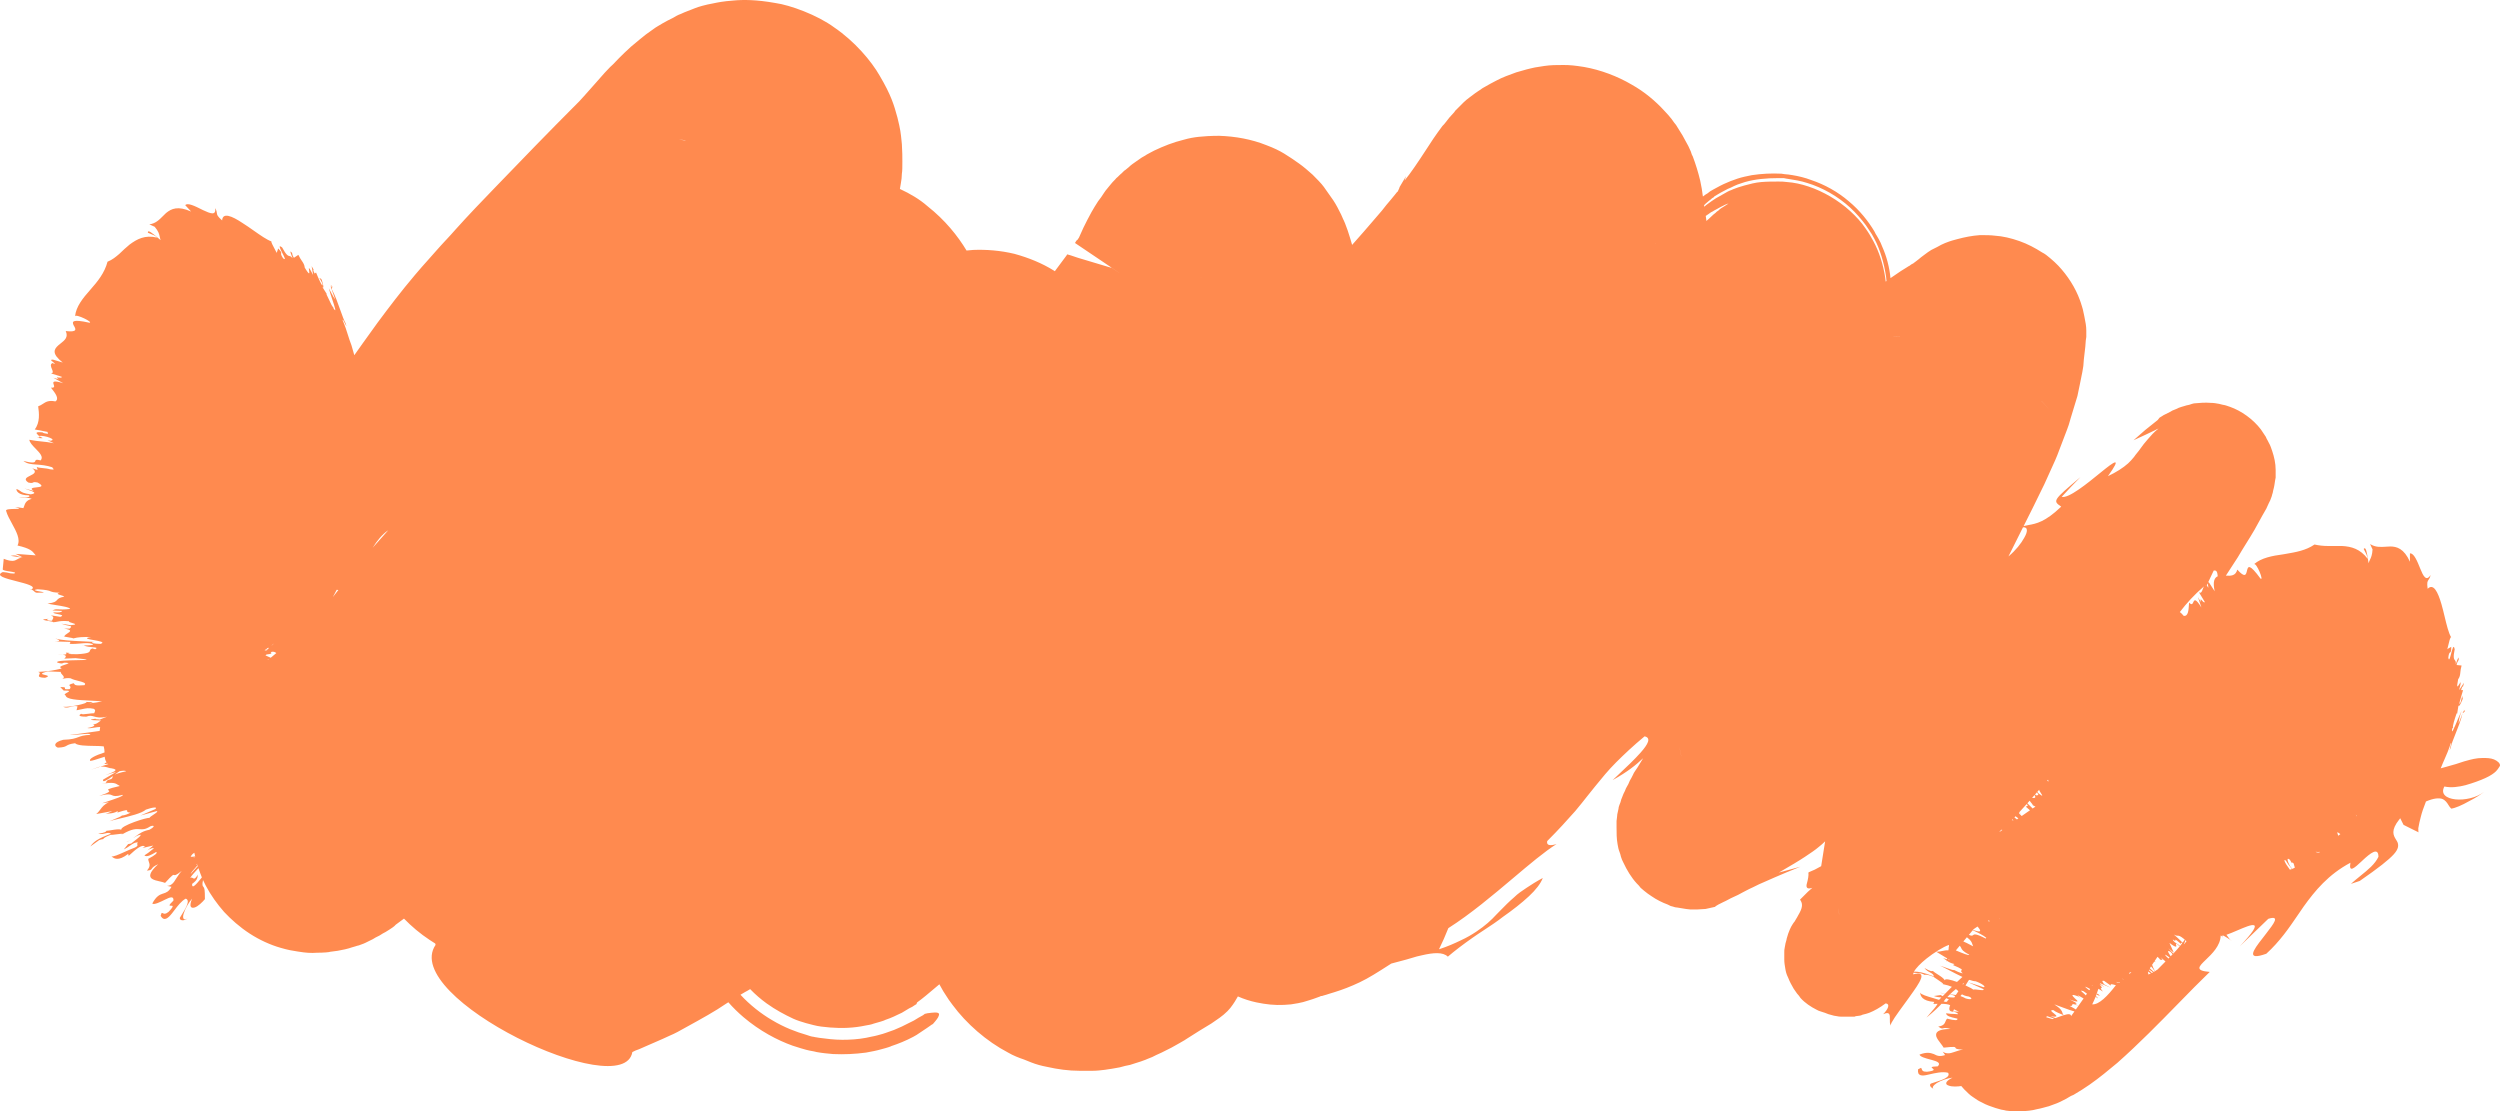 <svg xmlns="http://www.w3.org/2000/svg" width="108" height="48" viewBox="0 0 108 48" fill="none"><path fill-rule="evenodd" clip-rule="evenodd" d="M58.913 10.011C58.748 10.202 58.581 10.392 58.411 10.58L58.382 10.478C58.373 10.451 58.368 10.432 58.362 10.41C58.354 10.378 58.343 10.34 58.319 10.265C58.255 10.053 58.191 9.862 58.106 9.649L58.042 9.501C58.032 9.49 58.021 9.463 58.005 9.424C57.989 9.384 57.968 9.331 57.936 9.267C57.83 9.054 57.724 8.842 57.596 8.651C57.532 8.555 57.463 8.459 57.394 8.364C57.325 8.268 57.256 8.173 57.192 8.077C57.086 7.928 56.874 7.716 56.704 7.546C56.512 7.376 56.321 7.206 56.109 7.057C55.896 6.908 55.684 6.76 55.471 6.632C55.259 6.505 55.046 6.399 54.706 6.271C54.069 6.016 53.368 5.889 52.666 5.867C52.326 5.867 51.965 5.889 51.795 5.91C51.583 5.931 51.349 5.974 51.136 6.037C50.69 6.144 50.265 6.314 49.862 6.505C49.787 6.547 49.734 6.574 49.686 6.598C49.639 6.622 49.596 6.643 49.543 6.675C49.5 6.707 49.453 6.733 49.405 6.76C49.357 6.786 49.309 6.813 49.267 6.845C49.21 6.887 49.151 6.927 49.092 6.967C48.974 7.048 48.856 7.128 48.757 7.227C48.721 7.255 48.693 7.279 48.669 7.299C48.622 7.338 48.594 7.362 48.565 7.376L48.459 7.482C48.417 7.514 48.38 7.551 48.342 7.588C48.305 7.626 48.268 7.663 48.225 7.695C48.194 7.737 48.156 7.774 48.119 7.811C48.082 7.849 48.045 7.886 48.013 7.928L47.907 8.056C47.884 8.086 47.859 8.116 47.833 8.147C47.786 8.203 47.736 8.263 47.694 8.332L47.567 8.523L47.439 8.693L47.291 8.927C47.18 9.107 47.114 9.233 47.058 9.34C47.029 9.397 47.001 9.449 46.972 9.501L46.802 9.841L46.611 10.265C46.6 10.276 46.595 10.287 46.589 10.297C46.584 10.308 46.579 10.319 46.568 10.329C46.56 10.337 46.555 10.345 46.551 10.352C46.544 10.364 46.539 10.372 46.526 10.372L46.504 10.393L46.462 10.457L46.441 10.498C46.409 10.477 46.406 10.476 46.441 10.499L46.441 10.498C46.724 10.686 49.293 12.421 48.013 11.562L47.992 11.562L47.843 11.519L46.568 11.137L46.249 11.03L46.101 10.988L46.079 11.03C45.931 11.222 45.787 11.418 45.644 11.615C45.619 11.649 45.594 11.683 45.569 11.717C45.555 11.707 45.541 11.698 45.527 11.689C45.017 11.37 44.443 11.137 43.827 10.967C43.211 10.818 42.595 10.775 42.042 10.797C41.925 10.807 41.831 10.816 41.755 10.823C41.378 10.196 40.829 9.507 40.066 8.906C39.736 8.614 39.316 8.366 38.876 8.163C38.89 8.083 38.904 7.998 38.919 7.907C38.94 7.801 38.961 7.631 38.961 7.503C38.982 7.376 38.982 7.227 38.982 6.972C38.982 6.717 38.982 6.632 38.961 6.229C38.955 6.171 38.95 6.12 38.945 6.071C38.916 5.774 38.898 5.592 38.77 5.081C38.621 4.529 38.494 4.104 38.005 3.275C37.644 2.638 36.921 1.788 36.05 1.193C35.306 0.641 34.116 0.216 33.5 0.131C32.672 -0.018 32.098 -0.018 31.673 0.024C31.234 0.057 31.019 0.102 30.79 0.15C30.72 0.164 30.648 0.179 30.568 0.194C30.207 0.279 30.101 0.322 29.888 0.407C29.821 0.434 29.763 0.456 29.71 0.476C29.596 0.521 29.508 0.554 29.421 0.598C29.293 0.641 29.144 0.726 29.081 0.768L28.826 0.896L28.634 1.002C28.535 1.058 28.474 1.096 28.412 1.134C28.382 1.153 28.351 1.172 28.316 1.193C27.976 1.427 27.784 1.575 27.636 1.703C27.487 1.83 27.359 1.937 27.253 2.022C27.041 2.213 26.892 2.362 26.743 2.51C26.691 2.562 26.644 2.612 26.599 2.659C26.517 2.746 26.444 2.824 26.361 2.893C26.198 3.055 26.056 3.218 25.92 3.373L25.92 3.374C25.861 3.442 25.803 3.508 25.744 3.573L25.235 4.146L25.022 4.38L24.916 4.486C23.705 5.697 22.536 6.908 21.389 8.098L21.388 8.099C20.815 8.693 20.241 9.288 19.689 9.904C19.55 10.064 19.407 10.218 19.264 10.372L19.263 10.372C19.12 10.526 18.977 10.68 18.839 10.839C18.733 10.961 18.622 11.086 18.506 11.215C18.319 11.424 18.122 11.644 17.925 11.88C17.33 12.581 16.799 13.283 16.31 13.941C16.222 14.064 16.134 14.186 16.047 14.307C15.792 14.661 15.543 15.005 15.306 15.345C15.266 15.21 15.226 15.068 15.184 14.918C15.12 14.755 15.076 14.615 15.031 14.473C14.972 14.283 14.911 14.09 14.802 13.835C14.802 13.759 14.868 13.9 14.917 14.002C14.962 14.098 14.991 14.159 14.929 13.962C14.863 13.848 14.787 13.637 14.702 13.396C14.597 13.098 14.475 12.755 14.334 12.496L14.355 12.39C14.32 12.276 14.321 12.31 14.323 12.356C14.325 12.417 14.327 12.498 14.242 12.261L14.483 12.943C14.424 12.869 14.376 12.776 14.31 12.649C14.28 12.591 14.246 12.527 14.207 12.454C14.229 12.558 14.29 12.742 14.349 12.921C14.46 13.254 14.563 13.566 14.398 13.304L14.398 13.261C14.369 13.29 14.275 13.082 14.196 12.909C14.157 12.822 14.121 12.744 14.1 12.709L14.121 12.709L13.909 12.369C14.058 12.603 13.888 11.986 13.867 12.05C13.774 11.968 13.796 12.005 13.838 12.077C13.883 12.154 13.952 12.271 13.93 12.326C13.909 12.369 13.739 11.986 13.654 11.774L13.59 11.816C13.516 11.657 13.532 11.657 13.543 11.657C13.553 11.657 13.558 11.657 13.463 11.498L13.527 11.88C13.32 11.478 13.334 11.567 13.352 11.679C13.371 11.798 13.395 11.944 13.165 11.562C13.153 11.436 13.103 11.362 13.038 11.266C12.993 11.2 12.941 11.122 12.889 11.009L12.698 11.137C12.636 11.059 12.619 10.948 12.615 10.918C12.614 10.913 12.613 10.91 12.613 10.91C12.613 10.91 12.613 10.915 12.613 10.924C12.498 10.781 12.557 10.936 12.601 11.053C12.623 11.11 12.641 11.158 12.634 11.158C12.578 11.078 12.543 11.07 12.505 11.062C12.443 11.049 12.373 11.034 12.188 10.69C11.998 10.545 12.102 10.747 12.2 10.937C12.288 11.108 12.371 11.268 12.23 11.158C12.129 11.005 12.139 10.97 12.147 10.941C12.156 10.91 12.162 10.888 12.018 10.733L11.954 10.924C11.934 10.884 11.907 10.833 11.878 10.78C11.791 10.616 11.69 10.427 11.732 10.432C11.735 10.433 11.738 10.434 11.742 10.435C11.74 10.435 11.738 10.434 11.737 10.433C11.735 10.433 11.733 10.432 11.732 10.432C11.529 10.361 11.251 10.166 10.962 9.963C10.797 9.847 10.628 9.728 10.467 9.628C10.021 9.331 9.617 9.161 9.596 9.522C9.385 9.338 9.378 9.284 9.368 9.204C9.362 9.155 9.355 9.096 9.298 8.991C9.341 9.331 9.086 9.224 8.767 9.076L8.72 9.052C8.432 8.908 8.103 8.742 8.002 8.863L8.257 9.139C7.683 8.884 7.407 9.012 7.173 9.203C7.127 9.245 7.083 9.289 7.039 9.334C6.879 9.495 6.717 9.659 6.451 9.692L6.684 9.798C6.852 9.996 6.878 10.117 6.902 10.233C6.912 10.278 6.921 10.323 6.939 10.372C6.903 10.346 6.85 10.301 6.791 10.251C6.61 10.096 6.371 9.893 6.387 10.053C6.426 10.072 6.467 10.088 6.509 10.104C6.604 10.14 6.702 10.177 6.791 10.265C6.26 10.138 5.92 10.329 5.601 10.563C5.452 10.69 5.303 10.818 5.155 10.967C5.006 11.094 4.857 11.222 4.645 11.306C4.517 11.795 4.22 12.156 3.901 12.518C3.582 12.879 3.285 13.24 3.242 13.665C3.263 13.537 4.071 13.941 3.858 13.941C3.094 13.771 3.115 13.899 3.178 14.047C3.183 14.055 3.188 14.063 3.192 14.071C3.275 14.213 3.362 14.363 2.839 14.302C2.962 14.566 2.794 14.699 2.624 14.833C2.588 14.861 2.553 14.889 2.52 14.918C2.329 15.088 2.222 15.28 2.711 15.662L2.286 15.535C2.157 15.535 2.208 15.574 2.273 15.623C2.315 15.656 2.363 15.693 2.371 15.726L2.265 15.683C2.157 15.737 2.202 15.846 2.243 15.942C2.282 16.036 2.316 16.119 2.201 16.13L2.669 16.278C2.678 16.328 2.597 16.317 2.532 16.309C2.457 16.3 2.404 16.294 2.541 16.385L2.307 16.321L2.732 16.555C2.252 16.407 2.286 16.509 2.32 16.613C2.345 16.688 2.371 16.764 2.201 16.746C2.216 16.767 2.235 16.791 2.256 16.819C2.382 16.981 2.575 17.231 2.392 17.341C2.104 17.283 1.982 17.362 1.853 17.446C1.793 17.485 1.73 17.526 1.649 17.553C1.691 17.851 1.734 18.254 1.5 18.552L2.052 18.658L2.074 18.743C2.047 18.739 2.024 18.735 2.002 18.732C1.921 18.72 1.874 18.713 1.84 18.679C1.493 18.645 1.567 18.717 1.642 18.79C1.705 18.851 1.769 18.913 1.585 18.913C1.916 18.954 1.853 18.924 1.774 18.886C1.731 18.866 1.684 18.843 1.691 18.828C1.967 18.807 2.477 18.998 2.18 19.04L2.052 19.019L2.329 19.147C2.116 19.104 1.957 19.088 1.797 19.072C1.638 19.056 1.479 19.04 1.266 18.998C1.284 19.122 1.413 19.254 1.54 19.384C1.717 19.565 1.891 19.742 1.755 19.89C1.554 19.835 1.541 19.871 1.527 19.912C1.507 19.967 1.484 20.033 1.011 19.912C1.162 20.039 1.35 20.053 1.583 20.07C1.778 20.084 2.004 20.101 2.265 20.188C2.258 20.202 2.277 20.221 2.294 20.238C2.329 20.273 2.357 20.301 2.159 20.273C2.069 20.243 1.95 20.232 1.844 20.221C1.724 20.21 1.619 20.2 1.585 20.166L1.627 20.294C1.575 20.294 1.495 20.266 1.433 20.244C1.419 20.239 1.405 20.234 1.394 20.23C1.619 20.391 1.46 20.471 1.304 20.549C1.152 20.625 1.003 20.699 1.224 20.846C1.372 20.878 1.399 20.862 1.425 20.846C1.452 20.831 1.479 20.814 1.627 20.846C1.932 21.015 1.752 21.035 1.576 21.054C1.42 21.071 1.268 21.088 1.457 21.208L1.054 21.101C1.103 21.12 1.156 21.139 1.207 21.157C1.437 21.238 1.626 21.304 1.33 21.356C1.014 21.315 0.947 21.265 0.875 21.212C0.836 21.183 0.796 21.153 0.714 21.123C0.692 21.186 0.777 21.399 1.245 21.399C1.354 21.476 1.145 21.486 0.975 21.494C0.912 21.497 0.854 21.499 0.82 21.505C0.865 21.512 0.92 21.509 0.982 21.506C1.096 21.5 1.234 21.492 1.372 21.548C1.128 21.617 1.084 21.744 1.041 21.87C1.032 21.897 1.023 21.925 1.011 21.951C0.884 21.93 0.714 21.909 0.65 21.909C0.941 21.982 0.83 21.983 0.654 21.986C0.469 21.988 0.213 21.992 0.267 22.079C0.312 22.244 0.413 22.427 0.515 22.613C0.702 22.954 0.894 23.305 0.756 23.566C1.311 23.695 1.399 23.809 1.496 23.934C1.511 23.953 1.526 23.972 1.542 23.991L0.671 23.927L0.947 24.055C0.835 24.064 0.792 24.044 0.751 24.025C0.699 24 0.648 23.977 0.459 24.012L0.99 24.097C0.871 24.089 0.808 24.126 0.745 24.163C0.64 24.224 0.534 24.286 0.161 24.14L0.119 24.586C0.098 24.638 0.272 24.665 0.427 24.688C0.587 24.713 0.726 24.734 0.607 24.777C0.478 24.777 0.436 24.766 0.384 24.753C0.334 24.739 0.275 24.724 0.119 24.713C-0.228 24.87 0.248 24.991 0.719 25.111C1.143 25.219 1.564 25.326 1.372 25.457L1.266 25.436C1.396 25.471 1.441 25.513 1.477 25.547C1.505 25.574 1.528 25.596 1.585 25.606C2.021 25.606 1.903 25.584 1.74 25.555C1.579 25.526 1.373 25.489 1.627 25.457C2.018 25.479 2.104 25.513 2.18 25.544C2.25 25.571 2.311 25.596 2.584 25.606C2.409 25.646 2.514 25.678 2.626 25.712C2.691 25.732 2.759 25.752 2.775 25.776C2.557 25.815 2.51 25.869 2.464 25.921C2.411 25.981 2.359 26.039 2.052 26.073C2.131 26.095 2.264 26.116 2.408 26.139C2.692 26.184 3.016 26.236 3.03 26.307C2.757 26.337 2.619 26.329 2.526 26.324C2.423 26.318 2.376 26.315 2.265 26.371L2.69 26.392C2.637 26.462 2.542 26.46 2.403 26.457C2.373 26.456 2.341 26.456 2.307 26.456C2.298 26.492 2.404 26.512 2.506 26.532C2.644 26.56 2.776 26.586 2.605 26.647L2.201 26.583C2.334 26.649 2.311 26.69 2.275 26.755C2.264 26.773 2.253 26.794 2.244 26.817C1.989 26.817 2.01 26.753 2.095 26.732C1.7 26.758 1.901 26.793 2.09 26.825C2.206 26.845 2.318 26.864 2.286 26.881C2.354 26.881 2.408 26.87 2.468 26.858C2.58 26.836 2.712 26.811 2.987 26.838C2.953 26.864 3.04 26.89 3.122 26.914C3.244 26.95 3.355 26.983 3.051 27.008L2.647 26.944C2.769 26.99 2.872 27.011 2.946 27.026C3.078 27.053 3.117 27.061 3.009 27.157L2.775 27.157C3.139 27.213 3.041 27.278 2.92 27.359C2.858 27.4 2.789 27.446 2.775 27.497L2.669 27.476C2.734 27.494 2.844 27.513 2.943 27.53C3.071 27.551 3.181 27.57 3.157 27.582C3.412 27.518 3.518 27.518 3.943 27.518C3.59 27.571 3.803 27.609 4.047 27.652C4.287 27.694 4.558 27.741 4.347 27.815C4.113 27.815 3.816 27.773 4.071 27.73C3.898 27.72 3.73 27.712 3.572 27.705C3.069 27.682 2.651 27.662 2.392 27.582C2.562 27.645 2.669 27.709 2.35 27.709L3.03 27.73C3.044 27.758 3.03 27.777 3.02 27.792C3.014 27.8 3.009 27.808 3.009 27.815C3.189 27.824 3.342 27.811 3.481 27.798C3.668 27.781 3.827 27.767 3.986 27.815C4.13 27.873 3.765 27.882 3.609 27.881L3.603 27.879C3.508 27.879 3.535 27.881 3.609 27.881C3.734 27.938 3.894 27.951 4.01 27.961C4.15 27.973 4.229 27.98 4.113 28.049C4.093 28.042 4.069 28.036 4.047 28.03C4.021 28.023 3.998 28.016 3.991 28.012C3.996 28.01 4.001 28.008 4.007 28.007C3.987 28.007 3.984 28.009 3.991 28.012C3.907 28.041 3.896 28.075 3.885 28.109C3.865 28.172 3.845 28.234 3.327 28.262C3.136 28.262 2.902 28.262 2.966 28.219L3.094 28.219C2.821 28.18 2.834 28.195 2.856 28.22C2.878 28.244 2.909 28.279 2.697 28.284C2.651 28.28 2.593 28.279 2.52 28.283C2.592 28.285 2.65 28.285 2.697 28.284C2.915 28.304 2.845 28.4 2.775 28.453L3.263 28.432C4.012 28.506 3.76 28.511 3.349 28.519C2.943 28.527 2.382 28.538 2.477 28.623C2.653 28.678 2.681 28.665 2.717 28.648C2.751 28.632 2.791 28.613 2.966 28.644C2.935 28.675 2.858 28.7 2.783 28.724C2.648 28.768 2.519 28.81 2.669 28.878C2.641 28.884 2.611 28.891 2.579 28.899C2.391 28.944 2.12 29.008 1.649 29.026C1.745 29.053 1.722 29.097 1.699 29.142C1.667 29.205 1.634 29.269 1.946 29.281C2.164 29.212 2.05 29.184 1.939 29.157C1.811 29.126 1.687 29.096 2.074 29.005L2.626 29.026C2.618 29.069 2.656 29.111 2.694 29.152C2.751 29.214 2.805 29.273 2.69 29.324C2.796 29.303 2.945 29.281 3.051 29.303C3.132 29.351 3.263 29.385 3.385 29.415C3.58 29.465 3.751 29.508 3.646 29.6C3.261 29.634 3.232 29.588 3.206 29.546C3.199 29.535 3.192 29.524 3.178 29.515C2.965 29.574 2.983 29.594 3.015 29.629C3.04 29.657 3.074 29.695 3.009 29.77C2.797 29.791 2.801 29.765 2.807 29.736C2.812 29.706 2.818 29.674 2.605 29.685L2.752 29.832C2.727 29.832 2.699 29.833 2.669 29.834L2.754 29.834L2.752 29.832C3.069 29.828 2.995 29.869 2.902 29.92C2.826 29.962 2.738 30.01 2.839 30.046C2.854 30.215 3.357 30.24 3.859 30.265C4.052 30.274 4.246 30.284 4.411 30.301C4.241 30.339 4.071 30.36 3.915 30.379L3.858 30.386C4.071 30.33 4.028 30.33 3.92 30.33C3.866 30.33 3.795 30.33 3.731 30.323C3.816 30.386 3.03 30.556 2.732 30.535C2.845 30.591 2.946 30.564 3.051 30.535C3.143 30.51 3.239 30.484 3.348 30.514L3.306 30.684C3.399 30.667 3.474 30.651 3.539 30.637C3.725 30.596 3.829 30.573 4.05 30.62C4.129 30.668 4.114 30.703 4.092 30.754C4.084 30.771 4.076 30.79 4.071 30.811C3.998 30.811 3.9 30.824 3.808 30.835C3.657 30.854 3.518 30.872 3.518 30.832C3.391 30.896 3.37 30.96 3.731 30.96C3.88 30.9 3.964 30.924 4.067 30.954C4.185 30.987 4.329 31.028 4.623 30.96L4.305 31.087C4.305 31.079 4.266 31.077 4.224 31.075C4.164 31.073 4.097 31.07 4.135 31.045C3.749 31.104 3.985 31.112 4.184 31.118C4.27 31.121 4.349 31.123 4.368 31.13C4.332 31.145 4.303 31.167 4.272 31.19C4.213 31.235 4.147 31.286 4.007 31.3C4.156 31.321 4.05 31.406 3.773 31.449C3.835 31.473 3.947 31.455 4.067 31.435C4.154 31.421 4.246 31.406 4.326 31.406L4.305 31.576C4.216 31.588 4.086 31.606 3.942 31.627L3.942 31.627C3.568 31.68 3.1 31.746 3.009 31.746C3.129 31.755 3.302 31.739 3.464 31.724C3.701 31.702 3.914 31.683 3.901 31.746C3.619 31.756 3.504 31.799 3.385 31.845C3.252 31.895 3.113 31.947 2.732 31.959C2.307 32.065 2.329 32.235 2.499 32.298C2.754 32.287 2.812 32.253 2.879 32.214C2.94 32.178 3.009 32.138 3.242 32.107C3.348 32.213 3.73 32.219 4.063 32.224C4.228 32.227 4.38 32.229 4.481 32.243C4.505 32.32 4.511 32.411 4.517 32.505C4.125 32.63 3.813 32.785 3.901 32.872C4.022 32.855 4.136 32.816 4.262 32.774C4.343 32.747 4.428 32.718 4.523 32.692C4.532 32.778 4.553 32.86 4.605 32.932C4.501 32.984 4.448 33.02 4.661 32.994C4.667 32.999 4.673 33.004 4.679 33.009L4.333 33.121C4.317 33.123 4.3 33.125 4.283 33.127L3.922 33.255L4.333 33.121C4.496 33.106 4.597 33.137 4.679 33.163C4.728 33.178 4.77 33.191 4.815 33.191C5.146 33.249 4.959 33.326 4.646 33.453C4.628 33.46 4.61 33.468 4.591 33.475C4.581 33.48 4.57 33.484 4.56 33.488C4.668 33.449 4.843 33.392 5.012 33.35L4.963 33.382L4.453 33.68C4.419 33.833 4.632 33.699 4.882 33.519C4.865 33.54 4.862 33.559 4.859 33.577C4.853 33.62 4.847 33.657 4.645 33.701C4.652 33.715 4.627 33.737 4.604 33.759C4.559 33.801 4.519 33.838 4.726 33.796L4.375 33.871C4.315 33.883 4.249 33.897 4.177 33.913L4.375 33.871C4.893 33.77 4.995 33.839 5.101 33.91C5.124 33.926 5.148 33.942 5.176 33.956C4.611 34.084 4.645 34.11 4.69 34.145C4.735 34.179 4.791 34.222 4.283 34.381C4.679 34.282 4.762 34.319 4.841 34.355C4.915 34.388 4.985 34.42 5.303 34.338C5.352 34.387 4.939 34.523 4.639 34.623C4.547 34.653 4.466 34.68 4.411 34.699L4.708 34.657C4.498 34.749 4.418 34.858 4.337 34.967C4.287 35.034 4.237 35.102 4.156 35.167L4.857 35.039L4.56 35.167C4.617 35.153 4.669 35.148 4.722 35.143C4.827 35.134 4.936 35.124 5.091 35.039L5.07 35.103C5.493 34.966 5.493 34.99 5.493 35.033C5.494 35.063 5.494 35.103 5.643 35.103C5.537 35.167 5.367 35.231 5.261 35.231C5.261 35.259 5.098 35.326 4.921 35.399C4.857 35.425 4.792 35.452 4.731 35.478C4.702 35.488 4.68 35.498 4.666 35.507C4.687 35.497 4.708 35.488 4.731 35.478C4.825 35.445 4.989 35.406 5.178 35.361C5.593 35.263 6.128 35.136 6.302 34.976C6.6 34.869 6.833 34.848 6.706 34.954L6.068 35.231L6.769 35.039C6.843 35.052 6.739 35.121 6.631 35.193C6.551 35.246 6.469 35.301 6.451 35.337C6.387 35.294 5.176 35.677 5.24 35.847C5.157 35.805 4.976 35.836 4.818 35.862C4.733 35.876 4.654 35.889 4.602 35.889C4.581 35.932 4.538 35.974 4.241 36.017C4.364 36.048 4.463 36.024 4.549 36.003C4.64 35.981 4.717 35.962 4.793 36.017C4.22 36.229 4.05 36.357 3.901 36.569L4.283 36.293C4.347 36.272 4.411 36.25 4.453 36.25C4.496 36.187 4.581 36.144 4.793 36.059C4.793 36.076 4.911 36.06 5.033 36.043C5.168 36.025 5.309 36.006 5.305 36.029C5.277 36.045 5.248 36.062 5.218 36.081C5.278 36.054 5.304 36.038 5.305 36.029C5.707 35.797 5.883 35.81 6.037 35.821C6.166 35.83 6.278 35.839 6.493 35.698C6.663 35.634 6.727 35.698 6.451 35.847C6.176 35.897 6.019 36.013 5.854 36.134L5.853 36.135C5.82 36.159 5.787 36.184 5.752 36.208C5.735 36.219 5.718 36.231 5.7 36.243C5.69 36.25 5.679 36.257 5.668 36.264C5.604 36.305 5.534 36.344 5.452 36.378C5.518 36.361 5.59 36.316 5.668 36.264C5.697 36.246 5.725 36.227 5.752 36.208C5.851 36.142 5.957 36.079 6.068 36.059C6.115 36.09 5.957 36.212 5.811 36.325C5.757 36.367 5.705 36.407 5.665 36.442L5.537 36.463L5.346 36.697C5.451 36.648 5.537 36.587 5.615 36.533C5.741 36.444 5.843 36.373 5.962 36.399C5.917 36.435 5.925 36.46 5.934 36.484C5.945 36.517 5.957 36.55 5.835 36.612C5.688 36.666 5.53 36.736 5.382 36.803C5.123 36.919 4.896 37.021 4.815 36.994C4.821 36.998 4.827 37.004 4.834 37.009C4.925 37.082 5.102 37.224 5.537 36.888L5.558 36.973C5.571 36.962 5.584 36.95 5.598 36.938C5.607 36.929 5.617 36.92 5.627 36.911C5.827 36.729 6.127 36.456 6.26 36.569L6.153 36.633L6.621 36.527L6.366 36.739C6.493 36.654 6.642 36.612 6.642 36.654C6.587 36.694 6.546 36.727 6.506 36.76C6.438 36.816 6.372 36.871 6.238 36.952C6.333 37.047 6.547 36.921 6.697 36.833C6.715 36.822 6.732 36.812 6.748 36.803C6.812 36.845 6.727 36.93 6.408 37.1C6.401 37.148 6.417 37.192 6.433 37.237C6.466 37.333 6.503 37.438 6.345 37.61C6.507 37.599 6.526 37.572 6.559 37.526C6.59 37.481 6.635 37.418 6.833 37.334C6.43 37.695 6.43 37.886 6.578 37.971C6.652 38.02 6.775 38.048 6.895 38.075C6.982 38.095 7.068 38.114 7.131 38.141C7.462 37.777 7.483 37.786 7.52 37.8C7.551 37.813 7.594 37.83 7.851 37.622C7.788 37.684 7.734 37.767 7.679 37.851C7.653 37.892 7.626 37.932 7.598 37.971C7.513 38.12 7.407 38.269 7.216 38.269L7.407 38.311C7.291 38.524 7.175 38.561 7.059 38.598C7.052 38.6 7.044 38.602 7.037 38.605C7.033 38.606 7.029 38.608 7.024 38.609C6.897 38.651 6.748 38.715 6.578 39.034C6.663 39.097 6.918 38.97 7.131 38.864C7.343 38.758 7.513 38.694 7.492 38.906C7.256 39.132 7.317 39.13 7.387 39.127C7.46 39.124 7.543 39.121 7.279 39.395C7.144 39.501 7.093 39.478 7.045 39.455C7.026 39.446 7.007 39.438 6.982 39.438L6.939 39.565C7.088 39.82 7.258 39.671 7.428 39.459C7.462 39.416 7.498 39.37 7.534 39.322C7.677 39.133 7.837 38.923 8.023 38.821C8.239 38.893 8.014 39.253 7.849 39.517C7.819 39.565 7.791 39.611 7.768 39.65C7.747 39.777 7.959 39.799 8.108 39.671C7.917 39.799 7.874 39.65 7.938 39.459C8.002 39.246 8.151 38.991 8.299 38.821C8.151 39.182 8.257 39.246 8.406 39.204C8.554 39.161 8.746 38.97 8.852 38.843C8.852 38.407 8.832 38.376 8.791 38.316L8.788 38.311C8.755 38.278 8.722 38.245 8.77 38.017C8.809 38.105 8.851 38.191 8.894 38.269C9.107 38.673 9.383 39.055 9.681 39.395C9.978 39.714 10.361 40.054 10.786 40.33C11.21 40.606 11.678 40.819 12.124 40.946C12.455 41.043 12.626 41.069 12.865 41.106C12.886 41.109 12.909 41.112 12.932 41.116C13.187 41.158 13.442 41.18 13.697 41.158C13.973 41.158 14.228 41.137 14.27 41.116C14.323 41.105 14.377 41.1 14.43 41.095C14.483 41.089 14.536 41.084 14.589 41.074L14.908 41.01C15.014 40.989 15.142 40.946 15.205 40.925C15.258 40.914 15.306 40.898 15.354 40.882C15.402 40.866 15.45 40.85 15.503 40.84C15.545 40.823 15.583 40.81 15.62 40.797C15.676 40.777 15.727 40.759 15.779 40.733L15.949 40.649C16.055 40.606 16.161 40.542 16.225 40.5L16.395 40.415C16.523 40.33 16.565 40.309 16.65 40.266L16.82 40.16L16.948 40.075L17.033 40.011L17.096 39.947L17.452 39.684C17.773 40.015 18.154 40.338 18.562 40.606C18.635 40.658 18.716 40.71 18.802 40.76C18.807 40.779 18.812 40.799 18.817 40.819C17.266 43.092 26.934 47.703 27.317 45.45L27.444 45.387L27.614 45.323L27.954 45.174C28.071 45.121 28.183 45.073 28.294 45.026C28.406 44.978 28.517 44.93 28.634 44.877C28.727 44.831 28.823 44.788 28.918 44.747C29.042 44.693 29.163 44.639 29.272 44.579C29.411 44.502 29.55 44.426 29.687 44.35C30.308 44.008 30.902 43.681 31.354 43.368C31.391 43.344 31.428 43.321 31.464 43.298C31.666 43.527 31.886 43.744 32.119 43.942C32.82 44.537 33.585 44.94 34.244 45.174C34.817 45.361 34.946 45.382 35.067 45.403C35.125 45.413 35.181 45.423 35.285 45.45C35.519 45.493 35.753 45.514 35.986 45.535C36.454 45.557 36.943 45.535 37.41 45.472L37.41 45.472C37.644 45.429 37.877 45.387 38.09 45.323C38.345 45.259 38.515 45.195 38.494 45.195C38.812 45.089 39.131 44.962 39.45 44.792L39.599 44.707L40.045 44.409C40.077 44.388 40.114 44.362 40.151 44.335L40.151 44.335C40.188 44.308 40.225 44.282 40.257 44.261L40.3 44.239C40.449 44.069 40.533 43.963 40.555 43.878C40.618 43.729 40.449 43.729 40.236 43.751C40.217 43.751 40.194 43.755 40.168 43.76C40.136 43.765 40.101 43.772 40.066 43.772L39.981 43.793L39.96 43.793L39.875 43.857L39.684 43.963C39.556 44.048 39.407 44.133 39.259 44.197L38.961 44.346C38.908 44.367 38.849 44.393 38.791 44.42C38.733 44.446 38.674 44.473 38.621 44.494C38.557 44.516 38.499 44.537 38.441 44.558C38.382 44.579 38.324 44.6 38.26 44.622L38.132 44.664C38.09 44.675 38.053 44.685 38.016 44.696C37.978 44.707 37.941 44.717 37.899 44.728C37.818 44.751 37.731 44.768 37.641 44.785C37.565 44.8 37.487 44.815 37.41 44.834C37.07 44.898 36.73 44.919 36.39 44.919C36.05 44.919 35.71 44.877 35.391 44.834C35.352 44.824 35.312 44.819 35.274 44.814C35.231 44.808 35.191 44.803 35.158 44.792C35.132 44.788 35.114 44.785 35.1 44.783C35.088 44.781 35.078 44.78 35.069 44.778C35.034 44.772 34.999 44.76 34.839 44.707C34.393 44.579 33.883 44.388 33.352 44.069C32.882 43.795 32.394 43.413 31.988 42.973C32.054 42.934 32.119 42.895 32.183 42.858C32.259 42.82 32.336 42.774 32.407 42.73C32.627 42.959 32.868 43.166 33.118 43.347C33.5 43.623 33.904 43.836 34.265 44.006C34.584 44.154 35.136 44.282 35.136 44.282C35.36 44.343 35.604 44.365 35.83 44.385L35.859 44.388C36.369 44.431 36.9 44.409 37.389 44.303C37.516 44.282 37.644 44.261 37.75 44.218C37.835 44.197 38.047 44.133 38.047 44.133L38.175 44.091C38.226 44.065 38.278 44.047 38.334 44.027C38.371 44.014 38.409 44.001 38.451 43.984C38.553 43.946 38.661 43.893 38.764 43.843C38.834 43.809 38.901 43.776 38.961 43.751L39.28 43.559L39.407 43.496L39.535 43.411L39.577 43.389L39.599 43.368L39.599 43.347L39.62 43.304C39.87 43.124 40.108 42.921 40.328 42.734C40.415 42.66 40.5 42.587 40.581 42.521C40.633 42.619 40.687 42.717 40.746 42.816C40.784 42.873 40.82 42.929 40.856 42.987C40.942 43.123 41.03 43.261 41.15 43.411C41.745 44.218 42.616 44.983 43.551 45.472C43.763 45.599 44.039 45.705 44.231 45.769L44.55 45.897C44.762 45.981 44.996 46.045 45.229 46.088C45.697 46.194 46.164 46.258 46.632 46.258L47.206 46.258C47.376 46.258 47.567 46.236 47.737 46.215C47.782 46.204 47.827 46.199 47.875 46.193C47.918 46.188 47.963 46.183 48.013 46.173L48.141 46.151L48.374 46.109C48.523 46.066 48.693 46.024 48.82 46.003C48.895 45.981 48.974 45.955 49.054 45.928C49.134 45.902 49.214 45.875 49.288 45.854C49.33 45.837 49.368 45.824 49.405 45.811C49.461 45.791 49.513 45.774 49.564 45.748L49.777 45.663L49.947 45.578L50.18 45.472L50.605 45.259L50.945 45.068C50.981 45.047 51.019 45.025 51.056 45.004C51.132 44.962 51.207 44.919 51.264 44.877C51.625 44.643 52.008 44.409 52.326 44.218C52.385 44.177 52.44 44.14 52.492 44.104C52.63 44.01 52.75 43.928 52.858 43.836C52.985 43.729 53.091 43.623 53.155 43.538C53.304 43.347 53.389 43.198 53.474 43.05L53.476 43.045C53.736 43.16 54.009 43.247 54.281 43.304C54.685 43.389 55.068 43.432 55.471 43.411C55.524 43.411 55.572 43.405 55.62 43.4C55.668 43.395 55.716 43.389 55.769 43.389L55.896 43.368C55.936 43.358 55.976 43.353 56.014 43.348C56.056 43.342 56.096 43.337 56.13 43.326C56.236 43.311 56.352 43.274 56.464 43.239C56.51 43.225 56.554 43.211 56.597 43.198C56.689 43.172 56.78 43.138 56.867 43.106C56.921 43.085 56.973 43.066 57.022 43.05L57.065 43.028L57.107 43.028L57.171 43.007C57.256 42.986 57.336 42.959 57.415 42.933C57.495 42.906 57.575 42.88 57.66 42.858C58 42.752 58.34 42.624 58.743 42.433C59.124 42.253 59.524 41.997 60.014 41.683L60.103 41.626C60.273 41.583 60.507 41.52 60.741 41.456C60.819 41.435 60.897 41.411 60.974 41.388C61.13 41.34 61.286 41.293 61.442 41.265C61.91 41.158 62.334 41.116 62.547 41.328C62.844 41.074 63.206 40.797 63.631 40.5C63.787 40.39 63.949 40.284 64.112 40.177C64.391 39.993 64.672 39.809 64.927 39.608C65.352 39.31 65.734 39.013 66.053 38.715C66.35 38.439 66.563 38.163 66.648 37.929C66.372 38.078 66.138 38.226 65.947 38.354C65.755 38.481 65.564 38.609 65.416 38.758C65.191 38.95 65.003 39.142 64.824 39.325L64.824 39.325C64.765 39.385 64.708 39.444 64.651 39.501C64.417 39.756 64.162 39.99 63.779 40.245C63.588 40.372 63.376 40.5 63.099 40.627C62.972 40.691 62.823 40.755 62.675 40.819C62.526 40.882 62.356 40.946 62.164 41.01C62.313 40.712 62.441 40.415 62.568 40.096C63.526 39.489 64.496 38.67 65.366 37.936C66.079 37.334 66.726 36.788 67.243 36.463C66.967 36.548 66.797 36.527 66.839 36.335C67.328 35.847 67.71 35.422 68.05 35.039C68.243 34.809 68.42 34.586 68.59 34.37C68.703 34.229 68.812 34.09 68.922 33.956C69.198 33.616 69.474 33.276 69.814 32.936C70.154 32.596 70.558 32.214 71.046 31.81C71.344 31.874 71.195 32.15 70.876 32.511C70.614 32.808 70.237 33.163 69.887 33.492C69.811 33.563 69.737 33.633 69.665 33.701C70.32 33.337 70.648 33.066 70.983 32.756C70.937 32.827 70.894 32.9 70.851 32.972C70.783 33.086 70.716 33.199 70.643 33.297C70.6 33.361 70.558 33.425 70.537 33.488L70.536 33.489C70.494 33.574 70.451 33.658 70.409 33.722L70.345 33.871C70.324 33.903 70.308 33.934 70.292 33.966C70.276 33.998 70.26 34.03 70.239 34.062L70.197 34.168L70.133 34.296C70.117 34.343 70.098 34.387 70.08 34.431C70.049 34.505 70.019 34.577 70.005 34.657L69.963 34.763C69.958 34.776 69.954 34.789 69.95 34.801C69.934 34.846 69.92 34.883 69.92 34.933C69.913 34.979 69.902 35.021 69.892 35.063C69.874 35.139 69.856 35.212 69.856 35.294C69.856 35.329 69.85 35.364 69.844 35.396C69.84 35.422 69.835 35.445 69.835 35.464L69.835 35.74C69.835 35.974 69.835 36.229 69.878 36.463C69.899 36.59 69.92 36.697 69.963 36.803C69.984 36.845 70.005 36.93 70.026 37.015C70.048 37.1 70.09 37.185 70.133 37.27C70.281 37.589 70.473 37.908 70.707 38.163C70.77 38.226 70.834 38.29 70.876 38.354C70.898 38.375 70.924 38.396 70.951 38.418C70.977 38.439 71.004 38.46 71.025 38.481C71.131 38.566 71.238 38.651 71.344 38.715C71.556 38.864 71.811 38.991 72.045 39.076L72.173 39.14L72.258 39.161C72.321 39.182 72.385 39.204 72.449 39.204L72.831 39.267C72.863 39.267 72.895 39.273 72.927 39.278C72.959 39.283 72.991 39.289 73.022 39.289L73.32 39.289C73.387 39.289 73.453 39.283 73.517 39.277C73.575 39.272 73.631 39.267 73.681 39.267L74.064 39.182C74.089 39.182 74.092 39.175 74.094 39.169C74.096 39.165 74.097 39.161 74.106 39.161L74.127 39.14L74.234 39.076L74.446 38.97C74.521 38.938 74.59 38.901 74.659 38.864C74.728 38.827 74.797 38.789 74.871 38.758C75.02 38.694 75.147 38.63 75.296 38.545C75.337 38.525 75.38 38.502 75.425 38.478C75.519 38.429 75.62 38.376 75.721 38.333C75.891 38.241 76.085 38.158 76.284 38.072C76.408 38.019 76.534 37.965 76.656 37.908C76.996 37.759 77.357 37.61 77.782 37.44L76.847 37.695C77.357 37.398 77.719 37.185 77.973 37.015C78.228 36.845 78.42 36.718 78.568 36.59C78.67 36.511 78.757 36.433 78.845 36.346C78.784 36.707 78.729 37.063 78.675 37.419L78.398 37.568L78.25 37.632C78.236 37.639 78.219 37.646 78.203 37.653C78.169 37.667 78.136 37.681 78.122 37.695C78.143 37.801 78.101 38.014 78.058 38.163C78.016 38.311 78.037 38.439 78.292 38.354L78.101 38.524L77.761 38.864C77.867 39.013 77.888 39.161 77.74 39.438C77.722 39.464 77.704 39.498 77.684 39.537C77.655 39.593 77.62 39.66 77.57 39.735C77.549 39.777 77.527 39.82 77.485 39.862L77.442 39.926L77.379 40.032C77.336 40.117 77.315 40.16 77.251 40.33C77.24 40.362 77.23 40.399 77.219 40.436C77.209 40.473 77.198 40.511 77.187 40.542C77.187 40.564 77.166 40.649 77.145 40.712C77.133 40.747 77.128 40.781 77.122 40.819C77.117 40.851 77.112 40.886 77.102 40.925C77.081 41.01 77.081 41.074 77.081 41.137L77.081 41.456C77.081 41.583 77.102 41.711 77.124 41.838C77.145 41.966 77.166 42.072 77.251 42.242C77.315 42.412 77.4 42.561 77.485 42.709C77.506 42.741 77.532 42.779 77.559 42.816C77.586 42.853 77.612 42.89 77.633 42.922C77.697 42.986 77.74 43.049 77.782 43.113C77.973 43.326 78.228 43.496 78.483 43.623L78.568 43.666L78.76 43.729C78.813 43.743 78.866 43.764 78.915 43.784C78.943 43.796 78.97 43.806 78.993 43.814L78.994 43.814C79.079 43.836 79.163 43.857 79.227 43.878L79.355 43.899C79.44 43.921 79.546 43.921 79.631 43.921L80.077 43.921C80.098 43.921 80.141 43.921 80.162 43.899C80.194 43.899 80.221 43.894 80.247 43.889C80.274 43.883 80.3 43.878 80.332 43.878C80.374 43.878 80.417 43.857 80.46 43.836C80.476 43.831 80.493 43.827 80.511 43.823C80.585 43.805 80.671 43.785 80.757 43.751C80.969 43.666 81.203 43.538 81.458 43.347C81.671 43.368 81.564 43.602 81.352 43.814C81.649 43.679 81.646 43.845 81.642 44.032C81.64 44.127 81.638 44.229 81.676 44.299C81.677 44.312 81.682 44.32 81.692 44.324C81.686 44.316 81.68 44.308 81.676 44.299C81.668 44.195 81.945 43.816 82.276 43.362C82.335 43.281 82.396 43.198 82.457 43.113C82.475 43.087 82.494 43.061 82.513 43.035L82.513 43.034C82.921 42.465 83.318 41.911 82.648 42.093C82.648 42.072 82.653 42.048 82.663 42.021L82.988 42.051C83.052 42.072 83.116 42.093 83.137 42.115C83.222 42.093 83.307 42.115 83.541 42.2C83.533 42.207 83.607 42.256 83.694 42.313C83.826 42.401 83.987 42.508 83.933 42.515C83.903 42.509 83.871 42.503 83.838 42.497C83.889 42.512 83.919 42.517 83.933 42.515C84.103 42.55 84.227 42.589 84.321 42.63C84.226 42.726 84.135 42.819 84.049 42.907C84.042 42.915 84.035 42.922 84.028 42.929C83.96 42.918 83.89 42.903 83.817 42.88C83.869 42.909 83.941 42.923 84.023 42.934C83.989 42.969 83.955 43.003 83.923 43.036L83.838 42.986L83.541 43.028C83.661 43.071 83.772 43.083 83.869 43.092C83.834 43.127 83.799 43.162 83.766 43.194C83.686 43.169 83.603 43.145 83.523 43.121C83.24 43.038 82.987 42.963 82.946 42.88C82.947 42.887 82.949 42.895 82.951 42.904C82.971 43.009 83.016 43.244 83.562 43.283L83.519 43.368C83.54 43.368 83.563 43.368 83.586 43.367C83.578 43.375 83.57 43.382 83.562 43.389C83.576 43.381 83.59 43.373 83.602 43.367C83.618 43.367 83.635 43.367 83.651 43.366C83.668 43.366 83.684 43.366 83.701 43.365C83.7 43.372 83.696 43.38 83.689 43.389C83.649 43.471 83.51 43.63 83.256 43.923L83.222 43.963C83.544 43.697 83.737 43.513 83.874 43.365C84.021 43.367 84.163 43.38 84.248 43.425C84.237 43.453 84.229 43.477 84.223 43.499L84.199 43.496L84.221 43.506C84.182 43.656 84.251 43.698 84.369 43.708C84.371 43.705 84.372 43.702 84.373 43.699C84.496 43.727 84.6 43.778 84.582 43.814C84.505 43.806 84.449 43.804 84.393 43.802C84.309 43.8 84.225 43.797 84.072 43.772C84.072 43.897 84.299 43.947 84.472 43.985C84.504 43.992 84.534 43.999 84.561 44.006C84.582 44.091 84.454 44.091 84.114 44.006C84.082 44.038 84.065 44.078 84.048 44.12C84.009 44.215 83.968 44.316 83.732 44.346C83.862 44.444 83.893 44.435 83.945 44.422C83.996 44.408 84.066 44.39 84.263 44.452C83.711 44.452 83.604 44.6 83.647 44.77C83.673 44.861 83.754 44.968 83.834 45.072C83.884 45.137 83.933 45.201 83.966 45.259C84.45 45.204 84.461 45.229 84.477 45.266C84.491 45.296 84.508 45.335 84.807 45.343C84.7 45.353 84.585 45.392 84.46 45.434C84.444 45.44 84.428 45.445 84.412 45.45C84.242 45.514 84.072 45.535 83.923 45.429L84.029 45.578C83.786 45.659 83.678 45.605 83.558 45.544C83.552 45.541 83.546 45.538 83.541 45.535C83.534 45.533 83.527 45.531 83.52 45.529C83.397 45.487 83.247 45.436 82.924 45.557C82.944 45.653 83.173 45.714 83.389 45.772C83.412 45.778 83.434 45.784 83.456 45.79C83.689 45.854 83.859 45.918 83.711 46.066C83.385 46.077 83.43 46.111 83.486 46.154C83.546 46.2 83.619 46.256 83.243 46.3C83.061 46.3 83.041 46.246 83.022 46.192C83.014 46.17 83.006 46.148 82.988 46.13L82.861 46.194C82.818 46.492 83.031 46.491 83.286 46.428C83.299 46.425 83.312 46.422 83.326 46.419C83.594 46.356 83.914 46.282 84.157 46.343C84.279 46.535 83.896 46.656 83.591 46.752C83.527 46.772 83.465 46.791 83.413 46.81C83.329 46.877 83.404 46.984 83.533 47.036C83.557 47.05 83.595 47.06 83.647 47.065C83.606 47.061 83.568 47.05 83.533 47.036C83.448 46.987 83.519 46.888 83.668 46.789C83.838 46.683 84.136 46.576 84.348 46.555C84.008 46.725 84.029 46.853 84.178 46.895C84.326 46.959 84.579 46.938 84.728 46.917C84.744 46.934 84.758 46.952 84.773 46.969C84.8 47.001 84.826 47.033 84.858 47.065C84.986 47.193 85.113 47.32 85.219 47.384C85.248 47.403 85.275 47.422 85.303 47.441C85.397 47.506 85.486 47.568 85.602 47.618C85.708 47.681 85.814 47.724 85.92 47.766C86.154 47.851 86.282 47.894 86.452 47.936L86.579 47.958L86.664 47.979C86.696 47.979 86.728 47.984 86.76 47.989C86.792 47.995 86.823 48 86.855 48L87.387 48C87.493 48 87.79 47.979 88.003 47.915C88.098 47.899 88.158 47.883 88.218 47.867C88.238 47.862 88.258 47.857 88.279 47.851C88.322 47.841 88.359 47.83 88.396 47.819C88.433 47.809 88.47 47.798 88.513 47.788C88.768 47.703 88.98 47.617 89.129 47.533L89.256 47.469L89.363 47.405C89.426 47.363 89.511 47.32 89.575 47.299C89.83 47.15 90.064 47.001 90.276 46.853C90.701 46.555 91.084 46.236 91.466 45.918C92.393 45.099 93.277 44.195 94.098 43.356C94.575 42.868 95.031 42.401 95.461 41.987C94.802 41.932 94.983 41.758 95.294 41.459C95.56 41.204 95.92 40.858 95.934 40.418C95.942 40.421 95.95 40.423 95.96 40.425L96.056 40.521C96.018 40.476 95.997 40.446 95.988 40.426C96.007 40.426 96.029 40.423 96.054 40.418C96.147 40.464 96.308 40.575 96.379 40.624C96.43 40.66 96.434 40.662 96.332 40.585C96.29 40.531 96.248 40.474 96.205 40.414C96.197 40.404 96.19 40.394 96.182 40.383C96.314 40.339 96.479 40.268 96.645 40.197C97.282 39.924 97.93 39.646 96.757 40.882L97.99 39.693C98.519 39.528 98.233 39.897 97.9 40.327C97.845 40.398 97.789 40.47 97.735 40.542C97.331 41.052 97.012 41.52 97.905 41.201C98.489 40.669 98.882 40.094 99.279 39.511C99.359 39.394 99.438 39.278 99.519 39.161C100.008 38.481 100.582 37.78 101.538 37.27C101.457 37.737 101.725 37.486 102.027 37.204L102.069 37.164C102.388 36.867 102.749 36.569 102.749 37.015C102.599 37.33 102.301 37.571 101.974 37.835C101.838 37.945 101.697 38.059 101.559 38.184L101.942 38.056C102.771 37.483 103.195 37.143 103.408 36.909C103.62 36.675 103.62 36.527 103.578 36.399C103.56 36.356 103.534 36.314 103.508 36.272C103.395 36.087 103.268 35.879 103.651 35.397C103.665 35.439 103.683 35.489 103.705 35.549C103.687 35.495 103.669 35.444 103.652 35.396C103.664 35.38 103.677 35.364 103.69 35.348C103.756 35.472 103.833 35.634 103.833 35.634L104.173 35.804C104.343 35.889 104.513 35.974 104.492 35.953C104.47 35.953 104.47 35.889 104.47 35.783C104.475 35.759 104.48 35.733 104.485 35.705C104.503 35.606 104.527 35.475 104.577 35.294C104.62 35.112 104.696 34.89 104.802 34.624C105.146 34.477 105.354 34.471 105.49 34.508C105.638 34.562 105.71 34.675 105.774 34.778C105.812 34.838 105.847 34.894 105.894 34.933C106.064 34.912 106.362 34.784 106.659 34.614C106.931 34.478 107.168 34.324 107.32 34.201C107.334 34.191 107.347 34.18 107.36 34.168C107.348 34.179 107.334 34.19 107.32 34.201C106.644 34.737 105.242 34.623 105.597 33.977C105.894 34.041 106.213 33.998 106.532 33.913C106.829 33.828 107.126 33.722 107.36 33.616C107.594 33.51 107.743 33.403 107.828 33.318C107.893 33.254 107.933 33.188 107.967 33.133C107.978 33.116 107.988 33.1 107.998 33.085C108.019 32.978 107.891 32.872 107.743 32.808C107.594 32.745 107.403 32.745 107.254 32.745C106.976 32.745 106.747 32.809 106.538 32.868C106.507 32.877 106.477 32.885 106.447 32.893C106.225 32.974 106.004 33.035 105.657 33.132L105.597 33.148C105.546 33.163 105.493 33.177 105.437 33.192C105.441 33.184 105.444 33.177 105.448 33.17C105.503 33.028 105.555 32.91 105.607 32.793C105.694 32.595 105.779 32.401 105.873 32.107C105.916 32.043 105.877 32.191 105.848 32.304C105.819 32.412 105.8 32.487 105.873 32.298C105.893 32.159 105.983 31.935 106.084 31.685C106.198 31.402 106.325 31.085 106.382 30.815L106.384 30.811L106.468 30.747C106.514 30.628 106.488 30.663 106.46 30.703C106.427 30.748 106.39 30.799 106.457 30.619L106.489 30.535C106.476 30.567 106.466 30.595 106.457 30.619L106.384 30.811L106.383 30.811C106.383 30.812 106.382 30.814 106.382 30.815L106.213 31.257C106.213 31.13 106.255 30.96 106.34 30.705C106.302 30.782 106.242 30.925 106.179 31.074C106.035 31.419 105.877 31.796 105.937 31.47L105.979 31.427C105.92 31.427 106.06 31.012 106.116 30.847C106.12 30.833 106.125 30.821 106.128 30.811L106.149 30.832L106.213 30.429C106.17 30.705 106.447 30.131 106.383 30.153C106.372 30.023 106.361 30.074 106.342 30.164C106.324 30.252 106.297 30.376 106.255 30.407C106.225 30.423 106.282 30.229 106.34 30.032C106.363 29.956 106.386 29.878 106.404 29.813L106.319 29.813C106.372 29.643 106.383 29.653 106.391 29.661C106.399 29.669 106.404 29.674 106.447 29.494C106.415 29.547 106.377 29.6 106.34 29.653C106.303 29.706 106.266 29.759 106.234 29.813C106.347 29.38 106.301 29.457 106.242 29.554C106.18 29.657 106.104 29.783 106.192 29.345C106.266 29.245 106.275 29.16 106.287 29.046C106.296 28.967 106.305 28.873 106.34 28.75L106.128 28.729C106.128 28.65 106.177 28.57 106.204 28.527C106.221 28.5 106.229 28.487 106.213 28.495C106.227 28.314 106.176 28.453 106.134 28.571C106.112 28.632 106.093 28.686 106.085 28.686C106.102 28.587 106.08 28.559 106.054 28.526C106.014 28.474 105.965 28.412 106.043 28.049C105.998 27.814 105.942 28.032 105.889 28.236C105.841 28.42 105.797 28.592 105.767 28.41C105.787 28.226 105.818 28.204 105.844 28.186C105.871 28.167 105.894 28.151 105.894 27.943C105.869 27.96 105.844 27.973 105.82 27.986C105.783 28.005 105.75 28.023 105.724 28.049C105.732 28.018 105.741 27.98 105.751 27.937C105.794 27.749 105.855 27.487 105.891 27.534C105.892 27.535 105.893 27.537 105.894 27.539C105.893 27.537 105.892 27.535 105.891 27.534C105.779 27.348 105.695 26.998 105.608 26.636C105.564 26.452 105.519 26.265 105.469 26.094C105.32 25.584 105.129 25.181 104.874 25.436C104.835 25.16 104.868 25.111 104.915 25.044C104.944 25.003 104.977 24.954 105.002 24.841C104.81 25.138 104.683 24.883 104.555 24.565C104.428 24.246 104.279 23.885 104.109 23.906L104.109 24.267C103.854 23.694 103.535 23.608 103.259 23.608C103.195 23.608 103.13 23.613 103.064 23.618C102.845 23.633 102.617 23.649 102.388 23.502L102.494 23.736C102.48 23.976 102.429 24.085 102.383 24.18C102.36 24.229 102.339 24.274 102.324 24.331C102.314 24.289 102.303 24.219 102.291 24.14C102.255 23.903 102.208 23.587 102.112 23.715C102.124 23.74 102.138 23.765 102.151 23.791C102.207 23.894 102.265 24.003 102.282 24.14C101.963 23.715 101.581 23.608 101.177 23.587L100.582 23.587C100.369 23.587 100.178 23.566 99.987 23.523C99.613 23.78 99.184 23.853 98.734 23.93C98.698 23.936 98.663 23.942 98.627 23.948C98.16 24.012 97.692 24.097 97.373 24.373C97.48 24.288 97.82 25.138 97.65 24.99C97.182 24.352 97.118 24.458 97.076 24.628C97.073 24.639 97.071 24.649 97.068 24.66C97.03 24.822 96.99 24.986 96.651 24.607C96.582 24.884 96.371 24.879 96.158 24.868C96.329 24.609 96.501 24.347 96.672 24.076C96.789 23.874 96.911 23.678 97.033 23.481C97.156 23.285 97.278 23.088 97.395 22.886L97.735 22.27L97.905 21.973C97.905 21.973 97.968 21.824 98.011 21.739L98.075 21.611C98.085 21.579 98.096 21.553 98.106 21.526C98.117 21.5 98.128 21.473 98.138 21.441L98.16 21.356L98.181 21.293L98.202 21.186C98.245 21.038 98.266 20.889 98.287 20.74L98.308 20.634L98.308 20.294C98.308 20.018 98.245 19.742 98.16 19.487C98.117 19.359 98.075 19.232 98.011 19.125L97.968 19.04C97.962 19.028 97.954 19.013 97.944 18.997C97.923 18.959 97.898 18.915 97.883 18.87C97.852 18.817 97.814 18.764 97.777 18.711C97.74 18.658 97.703 18.605 97.671 18.552C97.331 18.106 96.821 17.744 96.332 17.574C96.226 17.532 96.077 17.489 96.035 17.489C96.003 17.479 95.976 17.474 95.95 17.468C95.923 17.463 95.897 17.457 95.865 17.447C95.758 17.426 95.631 17.404 95.504 17.404C95.27 17.383 95.015 17.404 94.781 17.426L94.696 17.447L94.569 17.489L94.462 17.511C94.43 17.521 94.393 17.532 94.356 17.543C94.319 17.553 94.282 17.564 94.25 17.574C94.238 17.578 94.225 17.583 94.211 17.587C94.154 17.605 94.089 17.625 94.037 17.659L93.931 17.702C93.867 17.723 93.825 17.744 93.761 17.787L93.464 17.936L93.4 17.978L93.294 18.042L93.209 18.148L92.677 18.573L92.168 19.019L92.677 18.785C92.758 18.745 92.843 18.705 92.933 18.663C93.033 18.616 93.139 18.565 93.251 18.509C93.039 18.679 92.911 18.828 92.784 18.977C92.656 19.125 92.55 19.253 92.465 19.38C92.422 19.444 92.375 19.503 92.327 19.561C92.279 19.619 92.231 19.678 92.189 19.742C92.168 19.763 92.146 19.789 92.125 19.816C92.104 19.843 92.082 19.869 92.061 19.89L91.934 20.018C91.721 20.209 91.424 20.4 91.063 20.57C91.7 19.678 91.339 19.933 90.765 20.4L90.741 20.42C90.168 20.887 89.359 21.546 89.065 21.463C89.32 21.186 89.596 20.889 89.873 20.613C88.671 21.625 88.683 21.633 89.035 21.881L89.044 21.887C88.349 22.552 87.968 22.621 87.633 22.682C87.561 22.695 87.491 22.708 87.421 22.726C87.681 22.211 87.948 21.679 88.215 21.123C88.279 20.995 88.343 20.868 88.406 20.719C88.438 20.645 88.47 20.576 88.502 20.506C88.534 20.437 88.566 20.368 88.598 20.294C88.725 20.018 88.853 19.742 88.959 19.444C89.012 19.295 89.07 19.147 89.129 18.998C89.187 18.849 89.246 18.701 89.299 18.552C89.351 18.43 89.389 18.293 89.425 18.166C89.432 18.138 89.44 18.111 89.448 18.084L89.745 17.107L89.851 16.597L89.958 16.066L90 15.811L90.021 15.535L90.085 14.982L90.106 14.706L90.128 14.557L90.128 14.281C90.128 14.086 90.092 13.91 90.053 13.718L90.043 13.665C90.021 13.559 90 13.453 89.979 13.367L89.936 13.219C89.927 13.2 89.922 13.182 89.914 13.153C89.903 13.115 89.888 13.06 89.851 12.964C89.66 12.433 89.32 11.902 88.916 11.476C88.81 11.37 88.704 11.264 88.598 11.179C88.574 11.16 88.551 11.14 88.527 11.12C88.442 11.048 88.348 10.969 88.215 10.903C87.918 10.712 87.599 10.542 87.238 10.414C86.877 10.287 86.515 10.202 86.175 10.181C86.005 10.159 85.793 10.159 85.751 10.159L85.517 10.159C85.198 10.181 84.879 10.244 84.561 10.329C84.518 10.34 84.481 10.35 84.444 10.361C84.406 10.372 84.369 10.382 84.327 10.393L84.199 10.435L84.029 10.499C83.923 10.542 83.796 10.605 83.689 10.669L83.434 10.797C83.328 10.86 83.243 10.924 83.158 10.988L82.988 11.115C82.948 11.148 82.916 11.174 82.89 11.197C82.846 11.233 82.815 11.259 82.776 11.285L82.691 11.349C82.68 11.36 82.675 11.36 82.672 11.36C82.671 11.36 82.671 11.36 82.67 11.36C82.669 11.361 82.669 11.363 82.669 11.37L82.627 11.392C82.584 11.413 82.542 11.434 82.499 11.476C82.488 11.476 82.423 11.518 82.342 11.57C82.27 11.617 82.187 11.67 82.117 11.71L81.669 12.015C81.626 11.552 81.499 11.069 81.309 10.648C81.267 10.542 81.225 10.435 81.161 10.329L81.076 10.181C81.033 10.117 81.033 10.117 80.97 9.989C80.715 9.564 80.353 9.097 79.865 8.693C79.397 8.29 78.823 7.971 78.25 7.78C77.974 7.673 77.697 7.61 77.442 7.567C77.336 7.546 77.145 7.525 77.102 7.525L76.954 7.503C76.529 7.482 76.104 7.503 75.679 7.567C75.466 7.61 75.254 7.652 75.062 7.716C75.009 7.737 74.962 7.753 74.914 7.769C74.866 7.785 74.818 7.801 74.765 7.822L74.616 7.886C74.404 7.971 74.213 8.077 74.021 8.183L73.873 8.268L73.766 8.353L73.66 8.417C73.629 8.438 73.597 8.464 73.566 8.49C73.562 8.466 73.558 8.441 73.554 8.417C73.536 8.235 73.502 8.069 73.466 7.892L73.466 7.891C73.46 7.862 73.454 7.831 73.448 7.801C73.362 7.44 73.256 7.1 73.129 6.76L73.086 6.675L73.044 6.547C73.022 6.505 73.007 6.468 72.991 6.43C72.975 6.393 72.959 6.356 72.938 6.314C72.895 6.239 72.853 6.16 72.81 6.08C72.768 6 72.725 5.92 72.683 5.846C72.64 5.772 72.592 5.697 72.544 5.623C72.497 5.549 72.449 5.474 72.406 5.4L72.321 5.294L72.215 5.145C72.13 5.039 72.024 4.911 71.918 4.805C71.514 4.359 71.025 3.955 70.494 3.658C69.878 3.296 69.155 3.02 68.433 2.893C68.029 2.829 67.817 2.808 67.54 2.808C67.264 2.808 66.988 2.808 66.712 2.85C66.648 2.861 66.579 2.872 66.51 2.882C66.441 2.893 66.372 2.903 66.308 2.914L66.117 2.957L65.947 2.999L65.501 3.126C65.203 3.233 64.906 3.339 64.629 3.488C64.459 3.573 64.311 3.658 64.162 3.743C64.077 3.785 64.013 3.828 63.928 3.891C63.907 3.906 63.881 3.922 63.855 3.939C63.803 3.972 63.751 4.005 63.737 4.019L63.482 4.21C63.397 4.274 63.312 4.338 63.227 4.423L62.866 4.784L62.823 4.848L62.611 5.081L62.462 5.272C62.419 5.336 62.356 5.4 62.313 5.442C61.995 5.867 61.803 6.165 61.612 6.462C61.251 7.015 60.953 7.461 60.677 7.801L60.741 7.61C60.698 7.684 60.651 7.764 60.603 7.843C60.555 7.923 60.507 8.003 60.465 8.077C60.46 8.091 60.456 8.103 60.453 8.114C60.441 8.152 60.434 8.176 60.401 8.226L60.401 8.247C60.401 8.247 60.38 8.289 60.358 8.289L60.273 8.396L60.082 8.629C59.955 8.778 59.827 8.927 59.7 9.097C59.572 9.246 59.439 9.4 59.307 9.554C59.174 9.708 59.041 9.862 58.913 10.011ZM95.806 24.895C95.79 24.742 95.772 24.614 95.631 24.65L95.398 25.145C95.409 25.152 95.422 25.163 95.44 25.181L95.674 25.542C95.584 25.123 95.662 24.957 95.806 24.895ZM95.371 25.202L95.331 25.286C95.332 25.287 95.333 25.287 95.334 25.287L95.397 25.393C95.405 25.362 95.393 25.305 95.382 25.252C95.378 25.235 95.374 25.217 95.371 25.202ZM95.285 25.282L95.291 25.266C95.283 25.273 95.274 25.28 95.266 25.287C95.272 25.284 95.278 25.283 95.285 25.282ZM95.212 25.332C94.792 25.692 94.456 26.063 94.169 26.44C94.221 26.478 94.275 26.531 94.335 26.604C94.53 26.64 94.547 26.351 94.56 26.143C94.563 26.101 94.565 26.063 94.569 26.031C94.685 26.156 94.718 26.085 94.751 26.015C94.797 25.919 94.841 25.825 95.1 26.243L94.951 25.797L95.079 26.009C95.044 25.848 95.078 25.887 95.127 25.943C95.168 25.99 95.219 26.048 95.249 26.009L94.994 25.584C95.089 25.648 95.121 25.558 95.156 25.459C95.172 25.414 95.188 25.367 95.212 25.332ZM88.474 33.683C88.491 33.719 88.498 33.747 88.492 33.764C88.473 33.751 88.454 33.737 88.437 33.725C88.45 33.711 88.462 33.697 88.474 33.683ZM88.106 34.101C88.105 34.102 88.103 34.104 88.102 34.105C88.104 34.105 88.106 34.105 88.109 34.105C88.108 34.103 88.107 34.102 88.106 34.101ZM88.093 34.117C88.066 34.147 88.04 34.177 88.013 34.208L88.067 34.275C88.285 34.444 88.233 34.365 88.168 34.265C88.13 34.207 88.088 34.143 88.093 34.117ZM87.994 34.23C87.988 34.236 87.982 34.243 87.976 34.25C87.956 34.273 87.935 34.297 87.915 34.321C87.915 34.321 87.915 34.321 87.915 34.321C87.936 34.338 87.953 34.352 87.96 34.359C88.091 34.359 88.069 34.328 87.994 34.23ZM87.892 34.346C87.857 34.387 87.821 34.428 87.786 34.469C87.89 34.481 87.974 34.479 87.892 34.346ZM87.679 34.591C87.646 34.628 87.614 34.664 87.582 34.701C87.653 34.772 87.729 34.848 87.811 34.927L87.931 34.846C87.895 34.825 87.856 34.805 87.812 34.784C87.836 34.784 87.762 34.693 87.679 34.591ZM88.609 43.671C88.619 43.659 88.63 43.647 88.641 43.635C88.66 43.635 88.688 43.638 88.725 43.644C88.772 43.707 89.053 43.817 89.144 43.852C89.145 43.853 89.147 43.853 89.148 43.854C89.148 43.855 89.149 43.856 89.15 43.856C89.074 43.88 88.99 43.911 88.906 43.941C88.87 43.955 88.833 43.968 88.798 43.981L88.576 43.899C88.938 43.963 88.853 43.878 88.746 43.793C88.739 43.787 88.73 43.78 88.722 43.774C88.675 43.737 88.627 43.698 88.609 43.671ZM88.397 43.945C88.406 43.931 88.416 43.914 88.428 43.897C88.475 43.911 88.533 43.931 88.595 43.953C88.642 43.969 88.691 43.987 88.737 44.002C88.714 44.01 88.69 44.018 88.668 44.025L88.397 43.945ZM89.152 43.856C89.151 43.855 89.149 43.855 89.148 43.854C89.117 43.816 89.107 43.784 89.096 43.75C89.07 43.67 89.041 43.581 88.746 43.389C88.906 43.446 89.035 43.494 89.144 43.535C89.352 43.612 89.486 43.661 89.617 43.695C89.568 43.763 89.519 43.831 89.469 43.899C89.469 43.784 89.332 43.8 89.152 43.856ZM89.677 43.609C89.79 43.451 89.901 43.293 90.011 43.135C90.002 43.13 89.993 43.124 89.985 43.119C89.905 43.072 89.838 43.032 89.745 42.986L89.873 43.113L89.788 43.05C89.405 42.901 89.533 43.028 89.639 43.134C89.766 43.241 89.873 43.347 89.405 43.177L89.618 43.283C89.74 43.355 89.71 43.357 89.682 43.36C89.651 43.363 89.623 43.365 89.788 43.453C89.54 43.342 89.531 43.375 89.519 43.413C89.511 43.441 89.503 43.471 89.405 43.453C89.537 43.524 89.622 43.572 89.677 43.609ZM90.104 43.001C90.122 42.976 90.139 42.95 90.157 42.925C90.118 42.899 90.067 42.864 90 42.816C89.839 42.762 89.915 42.827 89.998 42.898C90.043 42.936 90.091 42.977 90.104 43.001ZM90.567 42.964C90.698 43.025 90.781 43.058 90.616 42.922L90.574 42.965C90.572 42.964 90.57 42.963 90.568 42.962C90.6 42.875 90.627 42.793 90.651 42.714C90.691 42.738 90.729 42.762 90.764 42.783C90.797 42.805 90.827 42.823 90.85 42.837C90.725 42.691 90.748 42.688 90.775 42.686C90.801 42.683 90.83 42.68 90.706 42.524C90.706 42.523 90.706 42.522 90.707 42.521L90.914 42.646L90.717 42.484C90.718 42.48 90.719 42.476 90.72 42.472L91.169 42.667L90.893 42.518C90.886 42.5 90.871 42.478 90.857 42.456C90.821 42.404 90.787 42.355 90.893 42.37L91.19 42.582C91.143 42.487 91.256 42.519 91.364 42.55C91.379 42.554 91.392 42.558 91.406 42.562C91.048 43.025 90.679 43.409 90.383 43.389C90.443 43.27 90.492 43.158 90.534 43.052L90.616 43.134C90.616 43.123 90.616 43.114 90.614 43.105C90.61 43.085 90.594 43.067 90.541 43.033C90.55 43.01 90.559 42.987 90.567 42.964ZM91.476 42.47C91.48 42.465 91.484 42.46 91.487 42.455L91.498 42.455C91.472 42.435 91.447 42.42 91.424 42.412C91.445 42.434 91.462 42.453 91.476 42.47ZM91.517 42.455C91.491 42.415 91.528 42.422 91.584 42.444L91.573 42.455L91.517 42.455ZM91.727 42.315L91.735 42.308L91.657 42.263L91.727 42.315ZM91.989 42.078L92.077 41.999C92.006 41.999 91.968 42.021 91.989 42.078ZM93.078 41.521C93.12 41.458 93.163 41.394 93.204 41.333C93.283 41.404 93.299 41.424 93.315 41.456C93.323 41.456 93.336 41.459 93.35 41.461C93.404 41.472 93.472 41.486 93.336 41.35L93.55 41.535C93.541 41.545 93.531 41.554 93.522 41.564C93.412 41.673 93.305 41.779 93.209 41.881C93.168 41.908 93.13 41.933 93.096 41.954C93.044 41.859 92.994 41.758 92.971 41.679C93.001 41.635 93.031 41.589 93.063 41.543C93.08 41.547 93.101 41.553 93.124 41.562C93.111 41.55 93.095 41.535 93.078 41.521ZM92.874 41.832C92.889 41.806 92.906 41.779 92.924 41.751C92.964 41.788 92.989 41.823 93.015 41.859C93.037 41.89 93.06 41.922 93.093 41.956C93.076 41.967 93.061 41.977 93.045 41.986C93.027 41.969 93.009 41.953 92.991 41.938C92.95 41.901 92.91 41.866 92.874 41.832ZM92.83 41.906C92.834 41.899 92.838 41.892 92.842 41.885C92.916 41.931 92.969 41.97 93.011 42.006C92.993 42.017 92.975 42.026 92.959 42.035L92.83 41.906ZM92.789 41.991C92.792 41.984 92.795 41.978 92.798 41.971L92.915 42.057C92.851 42.087 92.811 42.095 92.791 42.086C92.811 42.068 92.813 42.038 92.789 41.991ZM93.678 41.408C93.584 41.327 93.515 41.255 93.549 41.243C93.629 41.301 93.686 41.339 93.725 41.361C93.709 41.377 93.694 41.392 93.678 41.408ZM93.773 41.312C93.8 41.284 93.828 41.255 93.855 41.227C93.835 41.198 93.806 41.161 93.761 41.116C93.596 41.028 93.667 41.142 93.733 41.247C93.747 41.27 93.761 41.292 93.773 41.312ZM93.887 41.194C93.986 41.09 94.081 40.985 94.166 40.881C94.166 40.882 94.165 40.882 94.165 40.882C93.985 40.721 93.995 40.763 94.009 40.819C94.026 40.889 94.048 40.981 93.719 40.733L93.91 41.158L93.676 40.967C93.716 41.012 93.761 41.06 93.804 41.105C93.833 41.136 93.862 41.166 93.887 41.194ZM94.171 40.875C94.205 40.834 94.238 40.793 94.268 40.752L94.229 40.712L94.207 40.776L94.165 40.733C93.969 40.561 93.973 40.588 93.977 40.618C93.981 40.644 93.984 40.673 93.867 40.585C93.867 40.655 93.978 40.726 94.066 40.782C94.129 40.822 94.18 40.855 94.171 40.875ZM94.33 40.814C94.325 40.822 94.32 40.831 94.314 40.84C94.32 40.832 94.326 40.824 94.333 40.816L94.33 40.814ZM94.355 40.789C94.353 40.787 94.35 40.784 94.348 40.782C94.38 40.72 94.394 40.666 94.406 40.613L94.455 40.663C94.422 40.705 94.389 40.747 94.355 40.789ZM94.461 40.655C94.467 40.648 94.473 40.641 94.478 40.633C94.468 40.636 94.462 40.643 94.461 40.655ZM98.922 37.569C98.696 37.273 98.618 37.069 98.755 37.185C98.833 37.322 98.92 37.436 99.012 37.543C98.978 37.556 98.949 37.564 98.922 37.569ZM99.028 37.536C99.061 37.523 99.097 37.505 99.137 37.483L99.084 37.299C99.03 37.256 98.997 37.242 99.01 37.291L98.925 37.143C98.776 37.015 98.797 37.185 98.946 37.44C98.974 37.476 99.001 37.508 99.028 37.536ZM100.036 36.798C100.072 36.825 100.124 36.837 100.199 36.824C100.205 36.816 100.211 36.809 100.218 36.801C100.164 36.809 100.105 36.811 100.036 36.798ZM101.012 36.104C101.043 36.08 101.073 36.056 101.104 36.033C101.064 36.007 101.024 35.98 100.986 35.953C100.959 35.953 100.982 36.019 101.008 36.094C101.009 36.097 101.011 36.1 101.012 36.104ZM101.794 35.259C101.798 35.257 101.802 35.255 101.807 35.253C101.796 35.232 101.784 35.211 101.772 35.188C101.78 35.212 101.787 35.236 101.794 35.259ZM94.382 40.589C94.354 40.633 94.323 40.678 94.29 40.723C94.172 40.605 94.035 40.478 93.91 40.372C94.005 40.424 94.044 40.423 94.079 40.423C94.131 40.422 94.175 40.421 94.377 40.585L94.382 40.589ZM90.398 42.575C90.385 42.569 90.373 42.565 90.361 42.561C90.374 42.571 90.382 42.58 90.389 42.588C90.392 42.584 90.395 42.579 90.398 42.575ZM90.294 42.726C90.282 42.743 90.269 42.761 90.257 42.779C90.149 42.703 90.074 42.636 90.085 42.624C90.129 42.639 90.225 42.685 90.294 42.726ZM87.695 35.004C87.637 34.958 87.577 34.907 87.514 34.848C87.522 34.84 87.535 34.836 87.549 34.831C87.573 34.821 87.599 34.812 87.599 34.784L87.549 34.738C87.444 34.856 87.339 34.973 87.234 35.087C87.257 35.112 87.286 35.145 87.323 35.188L87.238 35.103C87.181 35.103 87.248 35.17 87.337 35.252C87.457 35.167 87.577 35.084 87.695 35.004ZM87.194 35.354L87.07 35.262C87.054 35.279 87.038 35.295 87.022 35.312C87.058 35.34 87.095 35.369 87.131 35.399C87.152 35.384 87.173 35.369 87.194 35.354ZM86.499 35.856C86.491 35.85 86.482 35.845 86.473 35.839C86.445 35.864 86.416 35.888 86.388 35.91L86.386 35.938C86.424 35.911 86.461 35.883 86.499 35.856ZM86.91 35.428C86.938 35.437 86.963 35.443 86.983 35.443C86.969 35.425 86.955 35.408 86.943 35.394C86.932 35.405 86.921 35.416 86.91 35.428ZM85.808 40.514C85.799 40.525 85.791 40.535 85.782 40.545C85.342 40.316 85.286 40.36 85.238 40.397C85.207 40.42 85.18 40.441 85.056 40.386C85.112 40.32 85.167 40.253 85.222 40.186C85.428 40.281 85.699 40.412 85.808 40.514ZM86.374 39.683C86.385 39.693 86.397 39.703 86.409 39.714C86.394 39.704 86.379 39.694 86.363 39.684C86.367 39.683 86.37 39.683 86.374 39.683ZM85.933 39.758C85.915 39.765 85.897 39.772 85.877 39.78C85.903 39.797 85.925 39.812 85.942 39.82L85.933 39.758ZM85.429 40.026C85.376 40.06 85.321 40.097 85.262 40.139C85.252 40.15 85.243 40.162 85.233 40.174C85.5 40.263 85.65 40.286 85.453 40.054C85.444 40.045 85.437 40.036 85.429 40.026ZM84.97 40.489C84.919 40.55 84.867 40.611 84.816 40.672C84.883 40.696 85.008 40.757 85.24 40.882C85.225 40.852 85.216 40.823 85.207 40.794C85.18 40.711 85.153 40.626 84.97 40.489ZM84.662 40.855C84.605 40.923 84.548 40.991 84.492 41.058C84.498 41.06 84.504 41.063 84.51 41.065C84.78 41.178 85.07 41.3 85.07 41.243C84.786 41.091 84.754 41.021 84.722 40.95C84.708 40.921 84.695 40.891 84.662 40.855ZM84.172 41.053C84.07 41.049 83.989 41.066 83.905 41.083C83.826 41.099 83.746 41.116 83.647 41.116L84.118 41.402C84.116 41.415 84.113 41.427 84.111 41.44L83.944 41.392C83.988 41.417 84.025 41.444 84.062 41.472C84.075 41.481 84.087 41.49 84.1 41.5C84.098 41.514 84.096 41.527 84.093 41.541C84.101 41.531 84.109 41.521 84.117 41.511C84.191 41.563 84.278 41.611 84.433 41.647L84.369 41.69C84.786 41.866 84.767 41.886 84.737 41.917C84.717 41.938 84.691 41.965 84.794 42.051C84.667 42.03 84.497 41.945 84.412 41.902C84.4 41.926 84.278 41.882 84.129 41.828C84.018 41.787 83.892 41.741 83.784 41.713C83.781 41.712 83.777 41.712 83.774 41.711C83.778 41.712 83.781 41.712 83.784 41.713C83.858 41.734 84.025 41.821 84.226 41.926C84.396 42.016 84.592 42.118 84.777 42.204C84.697 42.276 84.618 42.349 84.542 42.42C84.274 42.322 84.027 42.262 84.008 42.348C83.982 42.269 83.834 42.174 83.699 42.088C83.616 42.035 83.539 41.985 83.498 41.945C83.456 41.966 83.392 41.966 83.137 41.817C83.208 41.919 83.299 41.967 83.376 42.008C83.461 42.053 83.529 42.09 83.541 42.178C83.098 42.014 82.871 41.964 82.683 41.979C82.763 41.825 82.973 41.613 83.222 41.413C83.541 41.158 83.944 40.904 84.199 40.819C84.196 40.857 84.192 40.896 84.187 40.935C84.177 40.931 84.166 40.928 84.157 40.925L84.186 40.944C84.182 40.98 84.177 41.017 84.172 41.053ZM84.494 42.727C84.383 42.815 84.304 42.888 84.237 42.955C84.247 42.956 84.258 42.956 84.268 42.957C84.344 42.964 84.418 42.971 84.494 42.983C84.527 42.932 84.563 42.878 84.602 42.82C84.571 42.789 84.537 42.758 84.494 42.727ZM84.807 42.526C84.797 42.522 84.787 42.517 84.776 42.513C84.802 42.494 84.83 42.475 84.858 42.455C84.841 42.479 84.823 42.503 84.807 42.526ZM84.909 42.571C84.946 42.51 84.993 42.436 85.049 42.348C85.056 42.345 85.066 42.339 85.078 42.329C85.184 42.367 85.278 42.391 85.347 42.391C85.644 42.497 85.814 42.646 85.687 42.646L85.028 42.433L85.687 42.731C85.723 42.792 85.598 42.776 85.469 42.759C85.374 42.747 85.277 42.734 85.24 42.752C85.233 42.73 85.093 42.654 84.909 42.571ZM84.757 42.954C84.739 42.975 84.719 42.997 84.699 43.019C84.695 43.023 84.692 43.026 84.689 43.03C84.763 43.054 84.84 43.087 84.922 43.134C85.219 43.219 85.219 43.113 85.049 43.05C84.909 43.029 84.823 42.995 84.757 42.954ZM84.413 43.602C84.402 43.632 84.39 43.661 84.376 43.692L84.624 43.708L84.413 43.602ZM84.463 43.031C84.392 42.995 84.31 42.976 84.229 42.962C84.192 43 84.158 43.036 84.126 43.072C84.236 43.085 84.353 43.097 84.426 43.091C84.438 43.071 84.45 43.052 84.463 43.031ZM84.08 43.122C84.074 43.129 84.069 43.136 84.063 43.142L84.05 43.156C84.024 43.19 83.996 43.225 83.965 43.262C83.965 43.262 83.965 43.262 83.966 43.262C84.103 43.299 84.116 43.271 84.129 43.241C84.138 43.22 84.147 43.198 84.199 43.198C84.166 43.16 84.126 43.137 84.08 43.122ZM84.163 41.455L84.242 41.477L84.177 41.438C84.172 41.443 84.168 41.449 84.163 41.455ZM51.896 12.002C51.923 11.998 51.938 11.995 51.944 11.995L51.941 11.995C51.931 11.997 51.906 12.001 51.866 12.008L51.859 12.008C51.873 12.005 51.886 12.004 51.896 12.002ZM30.823 6.462C30.845 6.47 30.846 6.47 30.831 6.466L30.823 6.462ZM29.612 6.08L29.603 6.089C29.314 5.998 29.197 5.958 29.612 6.08ZM16.1 23.662C16.289 23.36 16.503 23.088 16.773 22.906C16.64 23.052 16.507 23.2 16.374 23.354C16.28 23.454 16.189 23.557 16.1 23.662ZM14.546 25.478C14.57 25.483 14.594 25.487 14.617 25.489C14.537 25.59 14.458 25.692 14.378 25.794C14.435 25.689 14.491 25.583 14.546 25.478ZM11.57 27.99C11.552 28.003 11.534 28.015 11.515 28.028C11.528 28.041 11.535 28.055 11.462 28.065L11.429 28.088C11.45 28.096 11.478 28.1 11.509 28.101C11.547 28.062 11.586 28.024 11.625 27.987C11.603 27.988 11.585 27.989 11.57 27.99ZM5.07 33.382C5.102 33.36 5.135 33.337 5.167 33.316C5.3 33.291 5.41 33.285 5.452 33.318C5.18 33.377 5.035 33.425 4.956 33.465C4.983 33.446 5.011 33.425 5.038 33.405L5.07 33.382ZM11.693 28.171C11.741 28.209 11.768 28.251 11.514 28.274C11.499 28.286 11.484 28.299 11.468 28.313L11.695 28.415C11.776 28.348 11.856 28.281 11.937 28.213C11.875 28.16 11.799 28.134 11.693 28.171ZM8.236 37.015C8.267 36.936 8.326 36.883 8.395 36.84C8.405 36.887 8.415 36.934 8.426 36.981C8.365 37.014 8.331 37.013 8.298 37.011C8.279 37.01 8.26 37.009 8.236 37.015ZM8.342 37.058C8.362 37.048 8.395 37.025 8.429 36.998L8.434 37.017C8.4 37.034 8.369 37.048 8.342 37.058ZM8.496 37.332C8.502 37.326 8.508 37.321 8.514 37.315L8.522 37.342C8.511 37.342 8.494 37.346 8.469 37.355C8.478 37.347 8.487 37.34 8.496 37.332ZM8.421 37.509C8.47 37.454 8.515 37.404 8.532 37.374C8.536 37.388 8.541 37.403 8.545 37.417L8.236 37.759C8.254 37.695 8.344 37.595 8.421 37.509ZM8.512 37.572C8.533 37.549 8.554 37.527 8.574 37.505C8.616 37.632 8.666 37.77 8.721 37.904C8.704 37.924 8.687 37.946 8.669 37.968C8.491 38.184 8.284 38.437 8.299 38.184C8.52 38.026 8.53 37.927 8.538 37.852C8.541 37.826 8.543 37.802 8.554 37.78C8.423 37.991 8.381 37.965 8.332 37.935C8.303 37.916 8.271 37.897 8.214 37.929C8.282 37.819 8.397 37.695 8.511 37.573L8.512 37.572ZM11.623 28.474L11.607 28.487C11.581 28.483 11.554 28.479 11.529 28.474L11.623 28.474ZM11.736 27.874L11.749 27.875C11.782 27.847 11.815 27.82 11.848 27.794C11.81 27.821 11.773 27.848 11.736 27.874ZM88.193 17.321L88.194 17.319C88.71 17.893 88.557 17.724 88.193 17.321ZM86.707 15.662C86.686 15.64 86.678 15.632 86.682 15.637L86.685 15.641L86.707 15.662ZM82.074 14.524C81.499 14.531 81.787 14.525 82.074 14.519L82.074 14.524ZM87.45 23.226C87.316 23.476 87.077 23.778 86.765 24.038C86.953 23.653 87.151 23.262 87.353 22.861L87.394 22.779C87.62 22.763 87.597 22.974 87.45 23.226ZM86.345 23.991C86.302 24.035 86.258 24.079 86.213 24.123C86.245 24.087 86.288 24.044 86.345 23.991ZM72.621 32.615C72.659 32.816 72.613 32.583 72.58 32.417C72.548 32.25 72.529 32.15 72.621 32.615ZM79.427 39.312C79.416 39.211 79.413 39.17 79.45 39.491C79.456 39.573 79.438 39.412 79.427 39.312ZM81.48 11.965C81.488 12.023 81.493 12.081 81.497 12.139L81.462 12.165C81.456 12.098 81.448 12.031 81.437 11.965C81.352 11.434 81.182 10.882 80.927 10.414C80.915 10.396 80.9 10.368 80.879 10.331C80.827 10.234 80.74 10.075 80.587 9.862C80.417 9.607 80.183 9.352 79.928 9.118C79.418 8.651 78.76 8.268 78.122 8.056C77.803 7.95 77.506 7.886 77.209 7.865C77.06 7.843 76.954 7.843 76.826 7.843L76.826 7.843C76.592 7.843 76.337 7.843 76.082 7.865C75.827 7.886 75.594 7.95 75.36 8.013C75.307 8.031 75.257 8.045 75.21 8.058C75.144 8.077 75.082 8.095 75.02 8.12C74.892 8.162 74.807 8.205 74.807 8.205C74.68 8.247 74.574 8.311 74.467 8.374C74.414 8.406 74.356 8.438 74.298 8.47L74.297 8.47C74.239 8.502 74.181 8.534 74.127 8.566L73.936 8.693C73.894 8.725 73.857 8.752 73.82 8.778L73.819 8.778C73.782 8.805 73.745 8.831 73.703 8.863L73.624 8.931C73.621 8.909 73.618 8.887 73.615 8.866L73.681 8.799C73.703 8.778 73.729 8.757 73.756 8.736C73.782 8.714 73.809 8.693 73.83 8.672C73.841 8.661 73.856 8.651 73.873 8.64C73.888 8.629 73.904 8.619 73.915 8.608L73.957 8.566C74 8.544 74.043 8.523 74.064 8.481C74.234 8.374 74.425 8.268 74.637 8.162C74.659 8.151 74.685 8.141 74.712 8.13C74.738 8.12 74.765 8.109 74.786 8.098L74.914 8.035L75.062 7.971C75.115 7.95 75.169 7.934 75.222 7.918C75.275 7.902 75.328 7.886 75.381 7.865C75.827 7.737 76.316 7.695 76.805 7.695L77.06 7.695L77.166 7.716C77.191 7.72 77.217 7.724 77.243 7.728C77.501 7.767 77.79 7.811 78.08 7.907C78.717 8.098 79.397 8.481 79.928 8.969C80.183 9.203 80.417 9.479 80.608 9.734L80.863 10.117C80.885 10.149 80.9 10.181 80.916 10.212C80.932 10.244 80.948 10.276 80.969 10.308C81.097 10.542 81.203 10.818 81.288 11.094C81.373 11.37 81.437 11.668 81.48 11.965ZM73.719 9.548C73.71 9.474 73.7 9.4 73.688 9.328C73.731 9.297 73.77 9.271 73.809 9.246C73.828 9.233 73.845 9.22 73.861 9.208C73.9 9.18 73.934 9.154 73.979 9.139C74.042 9.097 74.085 9.076 74.127 9.054C74.177 9.03 74.22 9.005 74.255 8.984C74.28 8.969 74.301 8.957 74.319 8.948L74.531 8.842C74.637 8.799 74.701 8.778 74.659 8.799C74.642 8.816 74.574 8.859 74.464 8.927L74.463 8.928C74.432 8.947 74.398 8.968 74.361 8.991C74.319 9.012 74.276 9.054 74.234 9.097C74.223 9.107 74.213 9.113 74.202 9.118C74.191 9.123 74.181 9.129 74.17 9.139C74.127 9.182 74.085 9.224 74.021 9.267C73.947 9.331 73.904 9.373 73.87 9.408C73.835 9.442 73.809 9.469 73.766 9.501L73.719 9.548ZM80.608 16.533C80.618 16.544 80.616 16.543 80.607 16.535L80.608 16.533ZM71.512 10.523C71.511 10.524 71.51 10.525 71.508 10.527L71.493 10.52L71.514 10.52C71.514 10.52 71.513 10.521 71.512 10.523Z" fill="#FF8A4F"></path></svg>